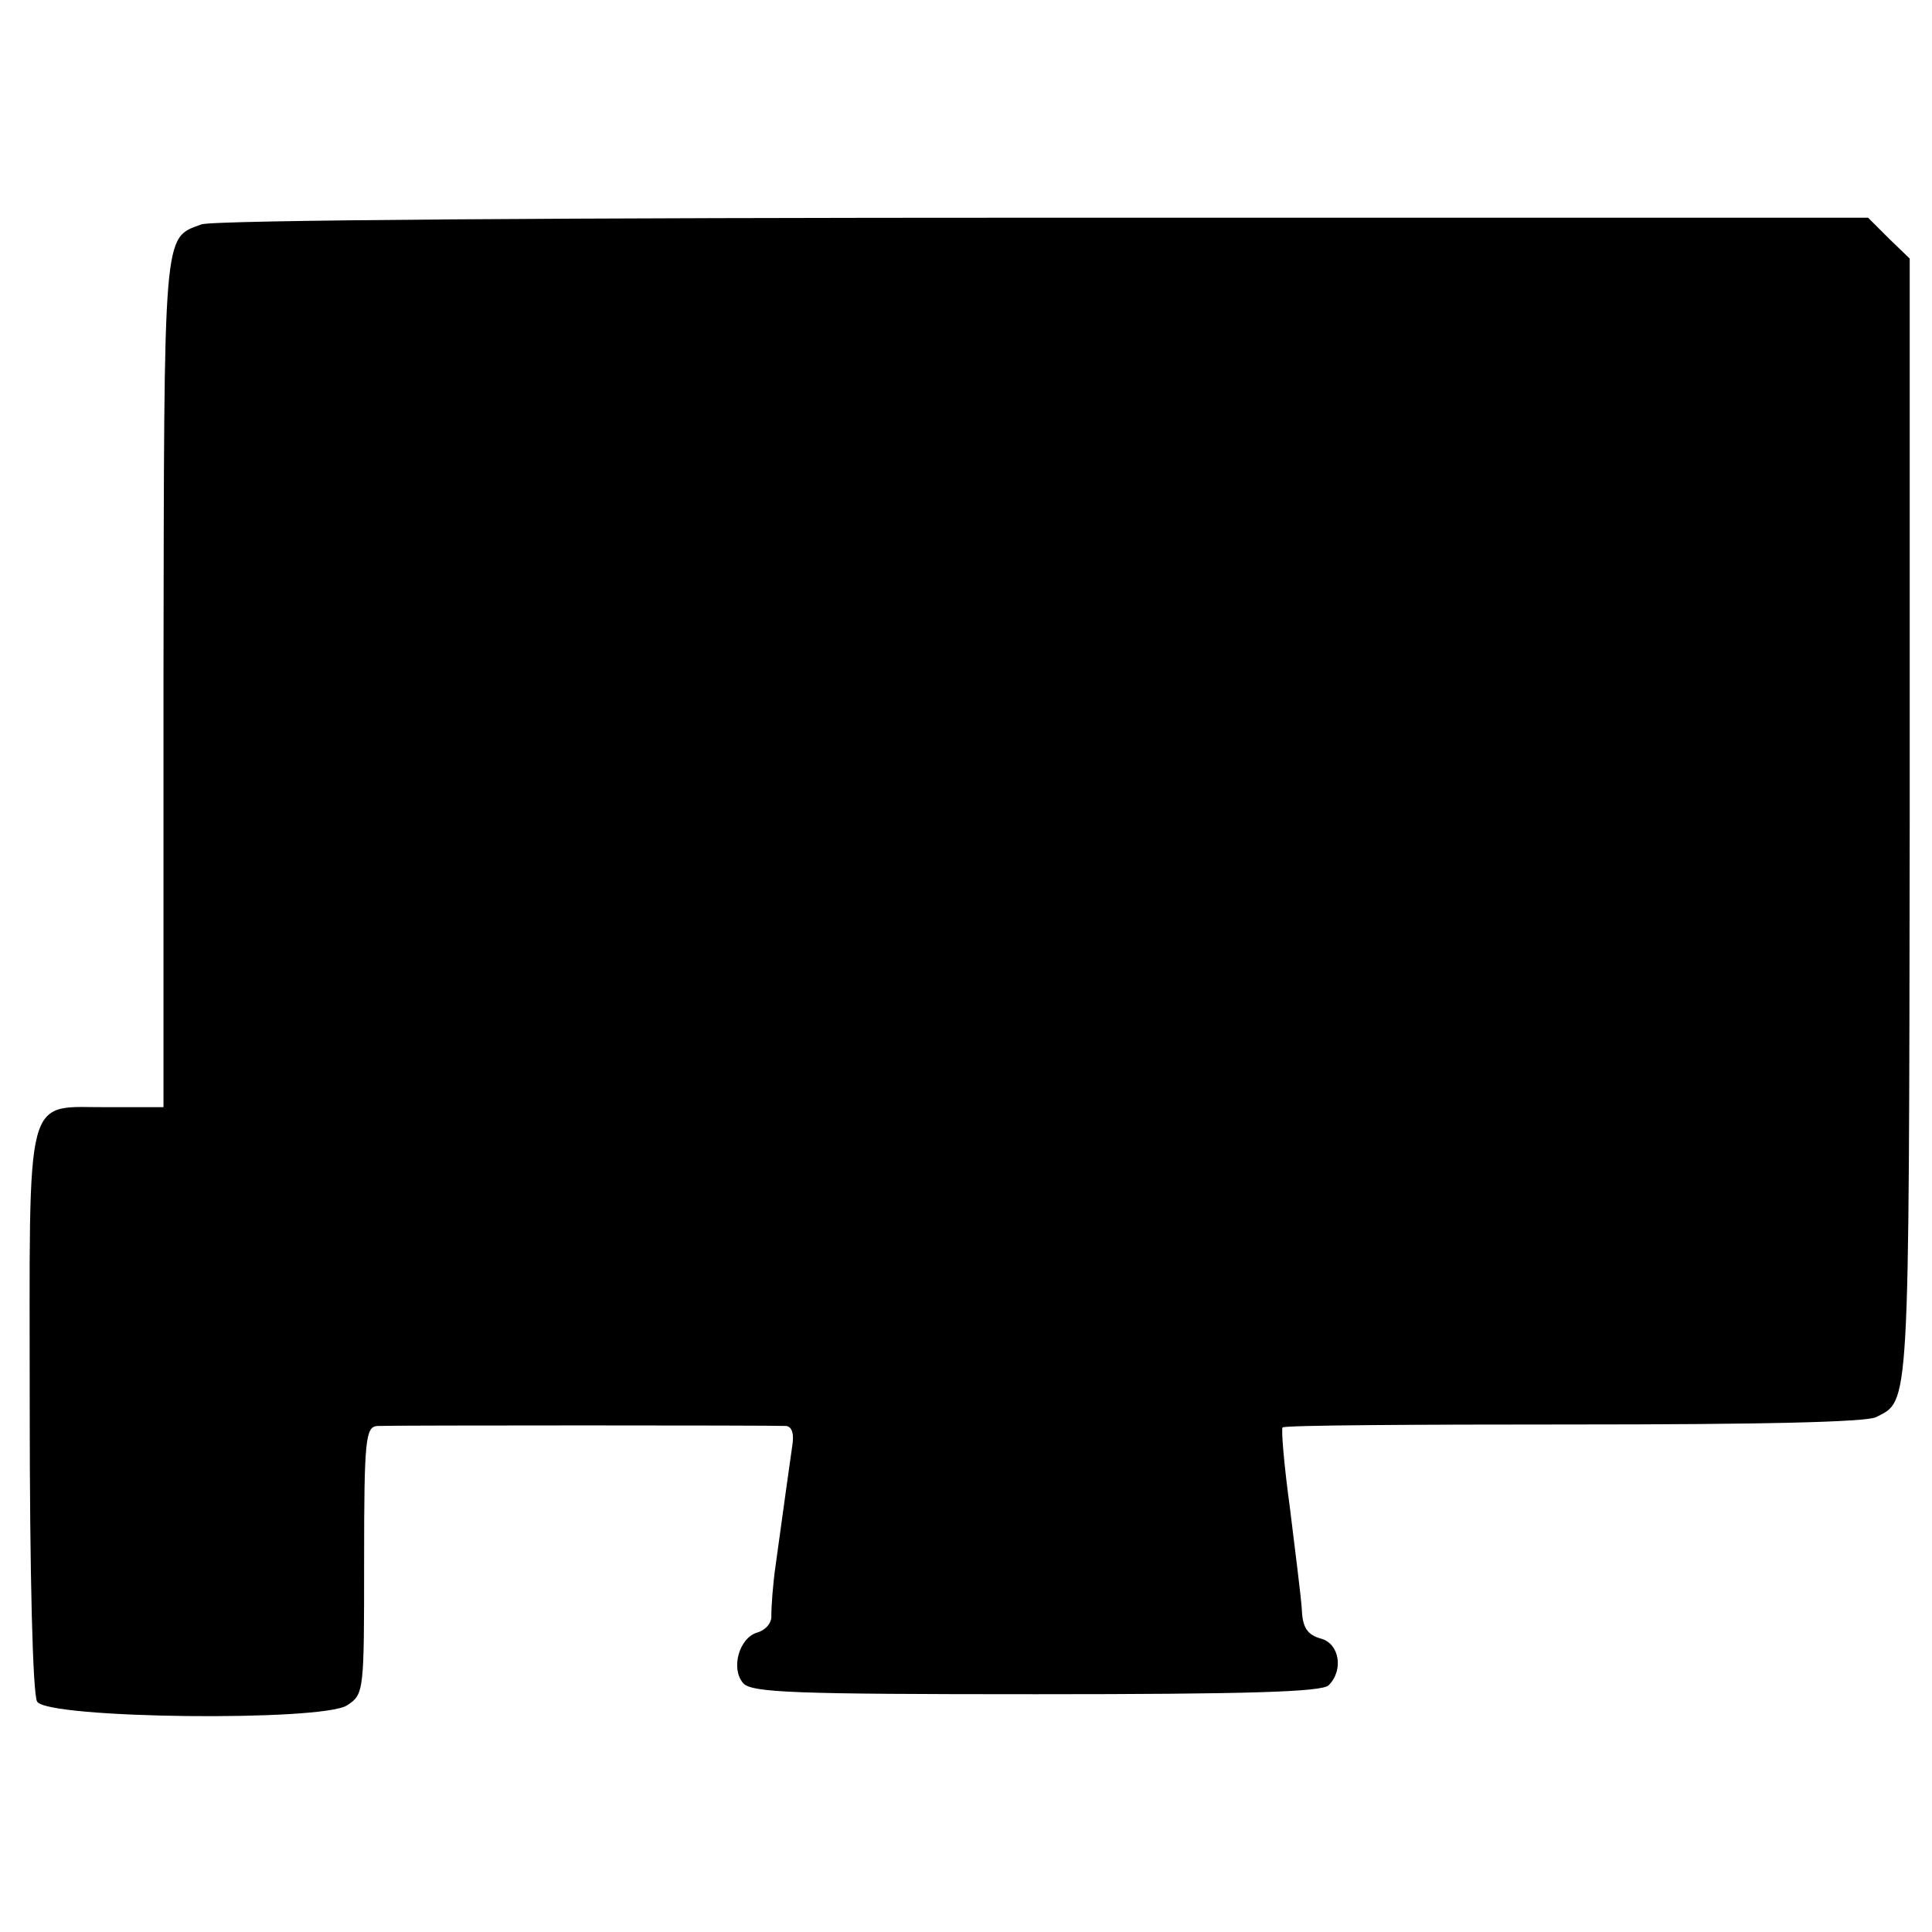 <?xml version="1.0" standalone="no"?>
<!DOCTYPE svg PUBLIC "-//W3C//DTD SVG 20010904//EN"
 "http://www.w3.org/TR/2001/REC-SVG-20010904/DTD/svg10.dtd">
<svg version="1.0" xmlns="http://www.w3.org/2000/svg"
 width="260pt" height="260pt" viewBox="0 0 260 260"
 preserveAspectRatio="xMidYMid meet">
<g transform="translate(0,260) scale(0.1,-0.1)"
fill="#000000" stroke="none">
<path d="M271 2298 c-52 -19 -50 -3 -51 -615 l0 -573 -72 0 c-117 -1 -108 33
-108 -406 0 -221 4 -385 10 -394 14 -23 383 -27 417 -5 23 15 23 18 23 195 0
164 2 180 18 181 21 1 532 1 550 0 8 -1 11 -11 8 -28 -4 -29 -10 -70 -22 -158
-4 -27 -6 -58 -6 -69 1 -10 -8 -20 -19 -23 -24 -7 -36 -48 -19 -68 11 -13 69
-15 394 -15 284 0 385 3 394 12 21 21 14 57 -11 63 -17 5 -24 14 -25 38 -1 18
-9 79 -16 137 -8 58 -12 107 -10 109 2 3 178 4 392 4 248 0 394 3 407 10 45
23 44 3 45 800 l0 759 -28 27 -28 28 -1109 0 c-631 0 -1120 -3 -1134 -9z"/>
</g>
</svg>
